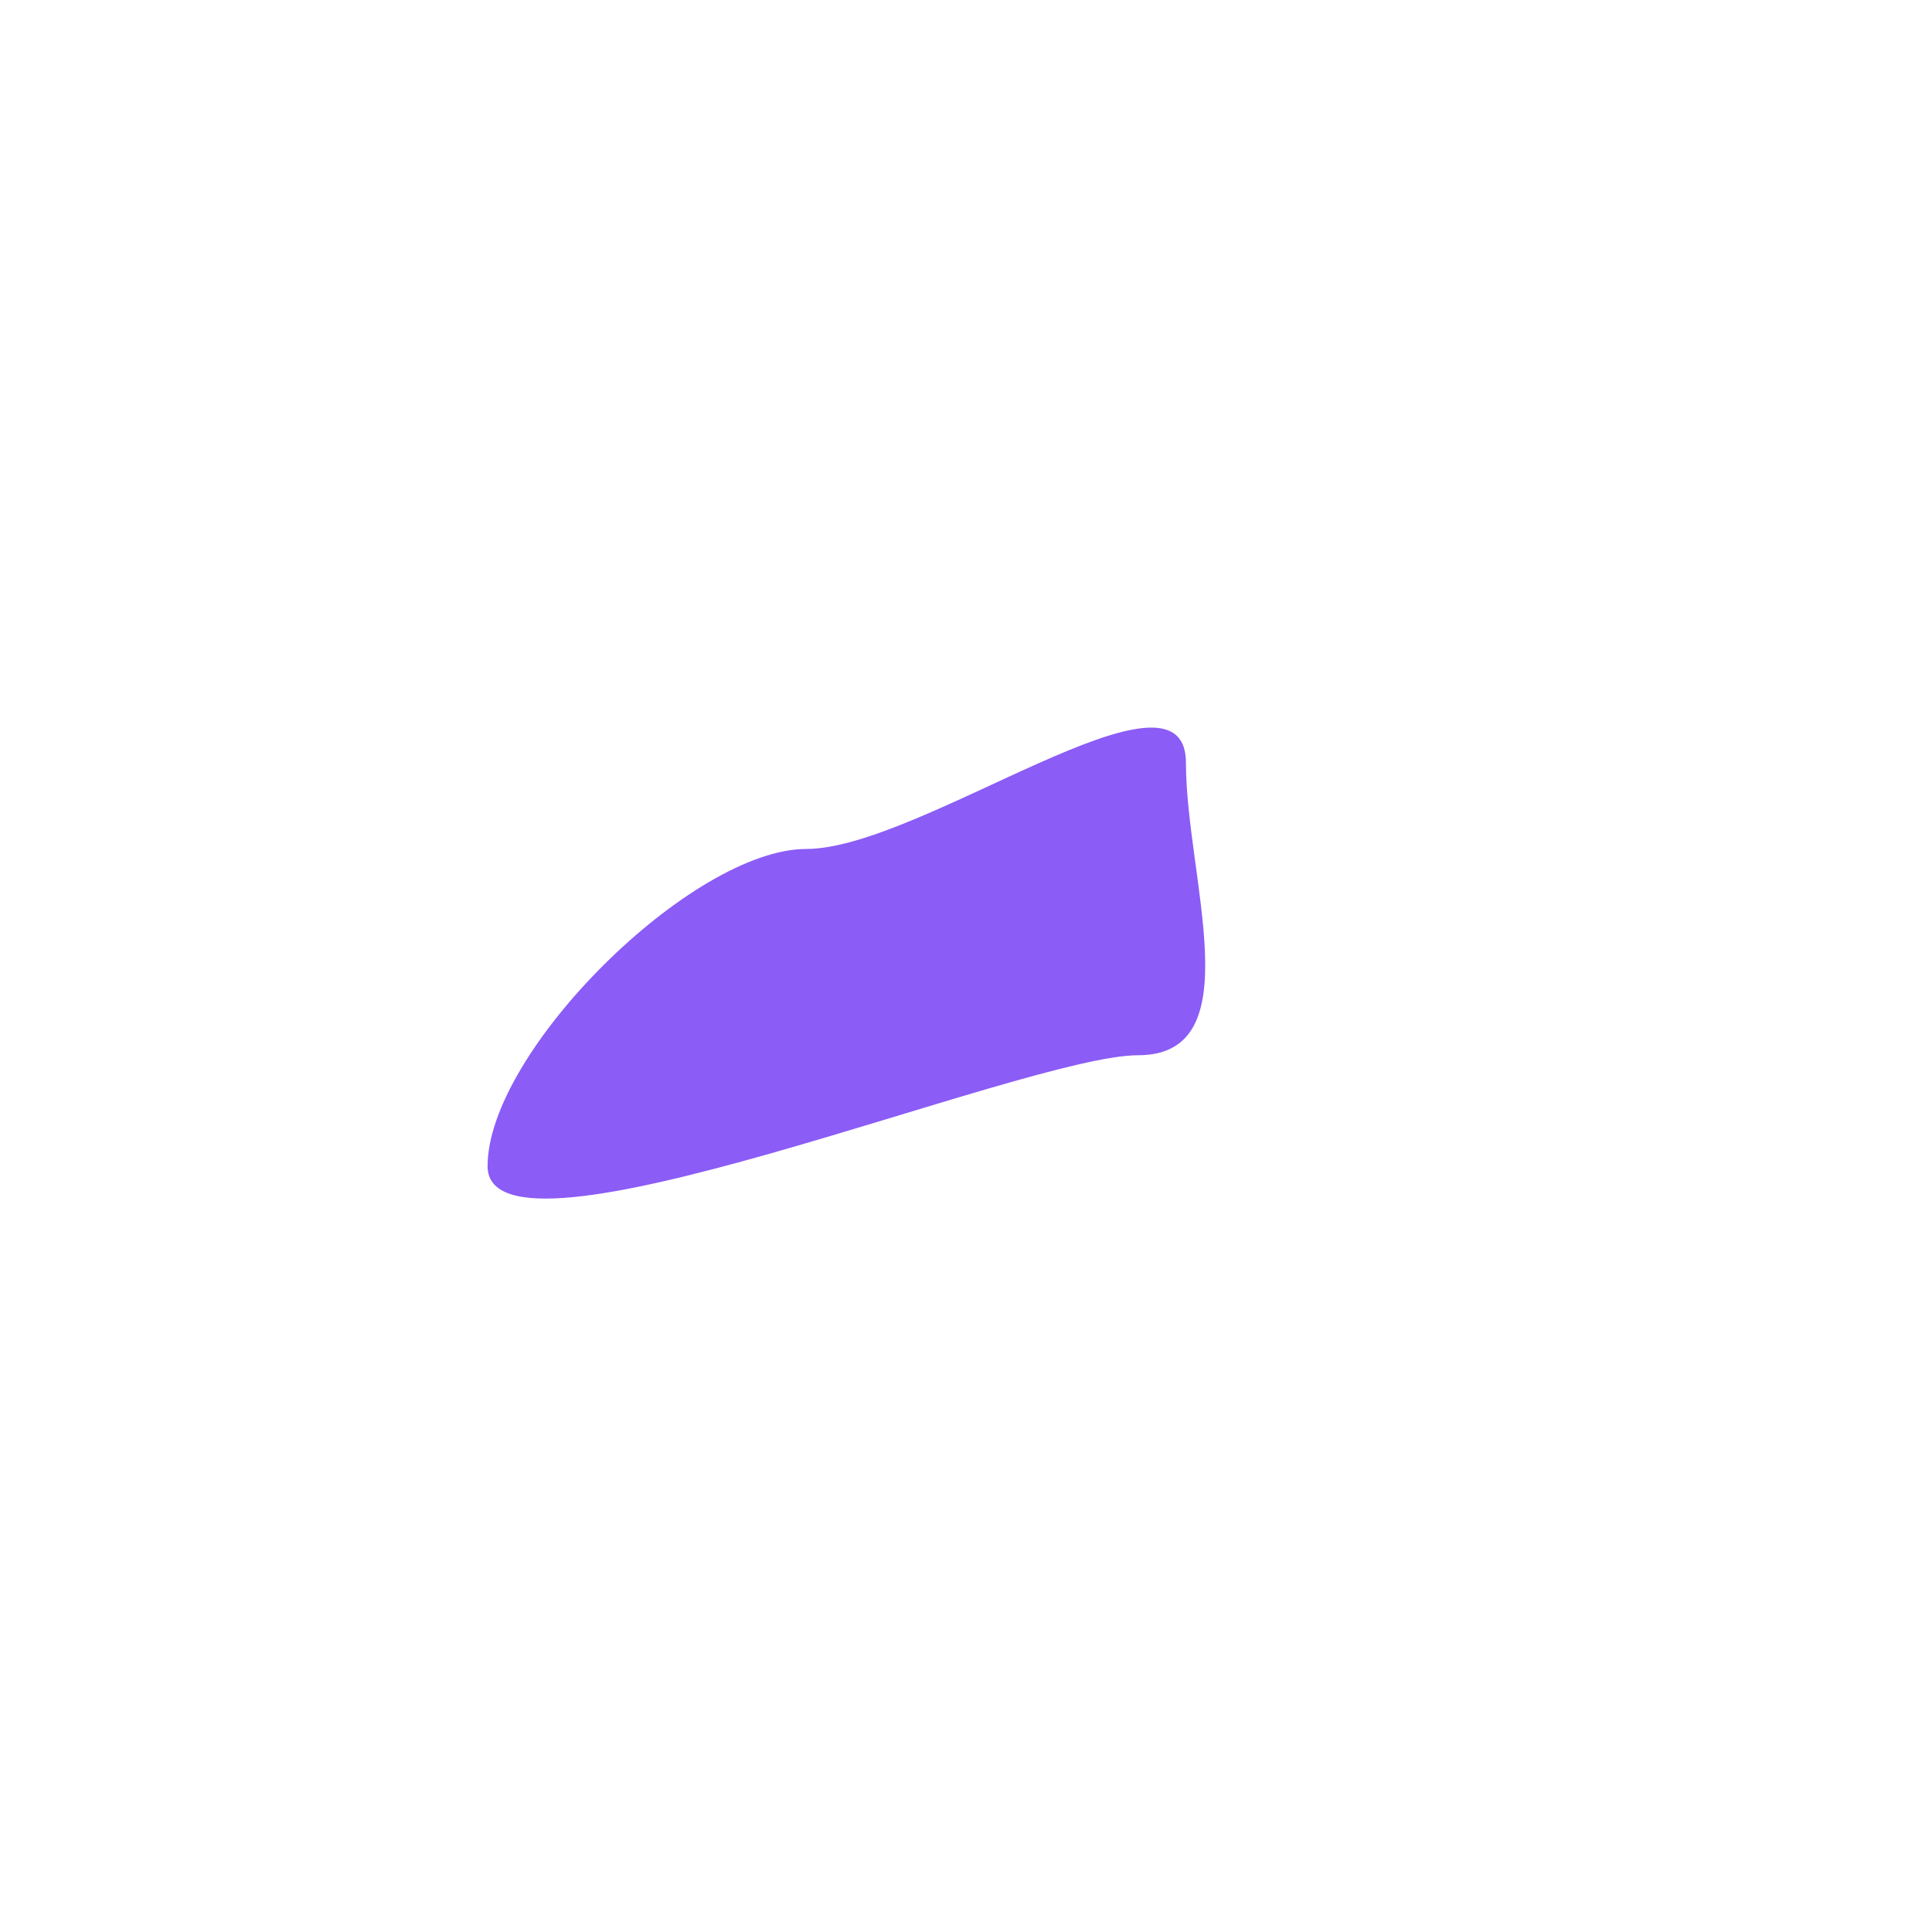 <svg width="932" height="929" viewBox="0 0 932 929" fill="none" xmlns="http://www.w3.org/2000/svg">
<g clip-path="url(#clip0_94_926)">
<g filter="url(#filter0_f_94_926)">
<path d="M572.104 368C572.104 423.229 604.228 509 549 509C493.772 509 235.21 617.728 235.21 562.5C235.21 507.271 333.772 409.5 389 409.5C444.228 409.5 572.104 312.772 572.104 368Z" fill="#8B5CF6"/>
</g>
</g>
<defs>
<filter id="filter0_f_94_926" x="-114.79" y="0.964" width="1046.18" height="927.181" filterUnits="userSpaceOnUse" color-interpolation-filters="sRGB">
<feFlood flood-opacity="0" result="BackgroundImageFix"/>
<feBlend mode="normal" in="SourceGraphic" in2="BackgroundImageFix" result="shape"/>
<feGaussianBlur stdDeviation="175" result="effect1_foregroundBlur_94_926"/>
</filter>
<clipPath id="clip0_94_926">
<rect width="946" height="929" fill="white" transform="translate(-14)"/>
</clipPath>
</defs>
</svg>
